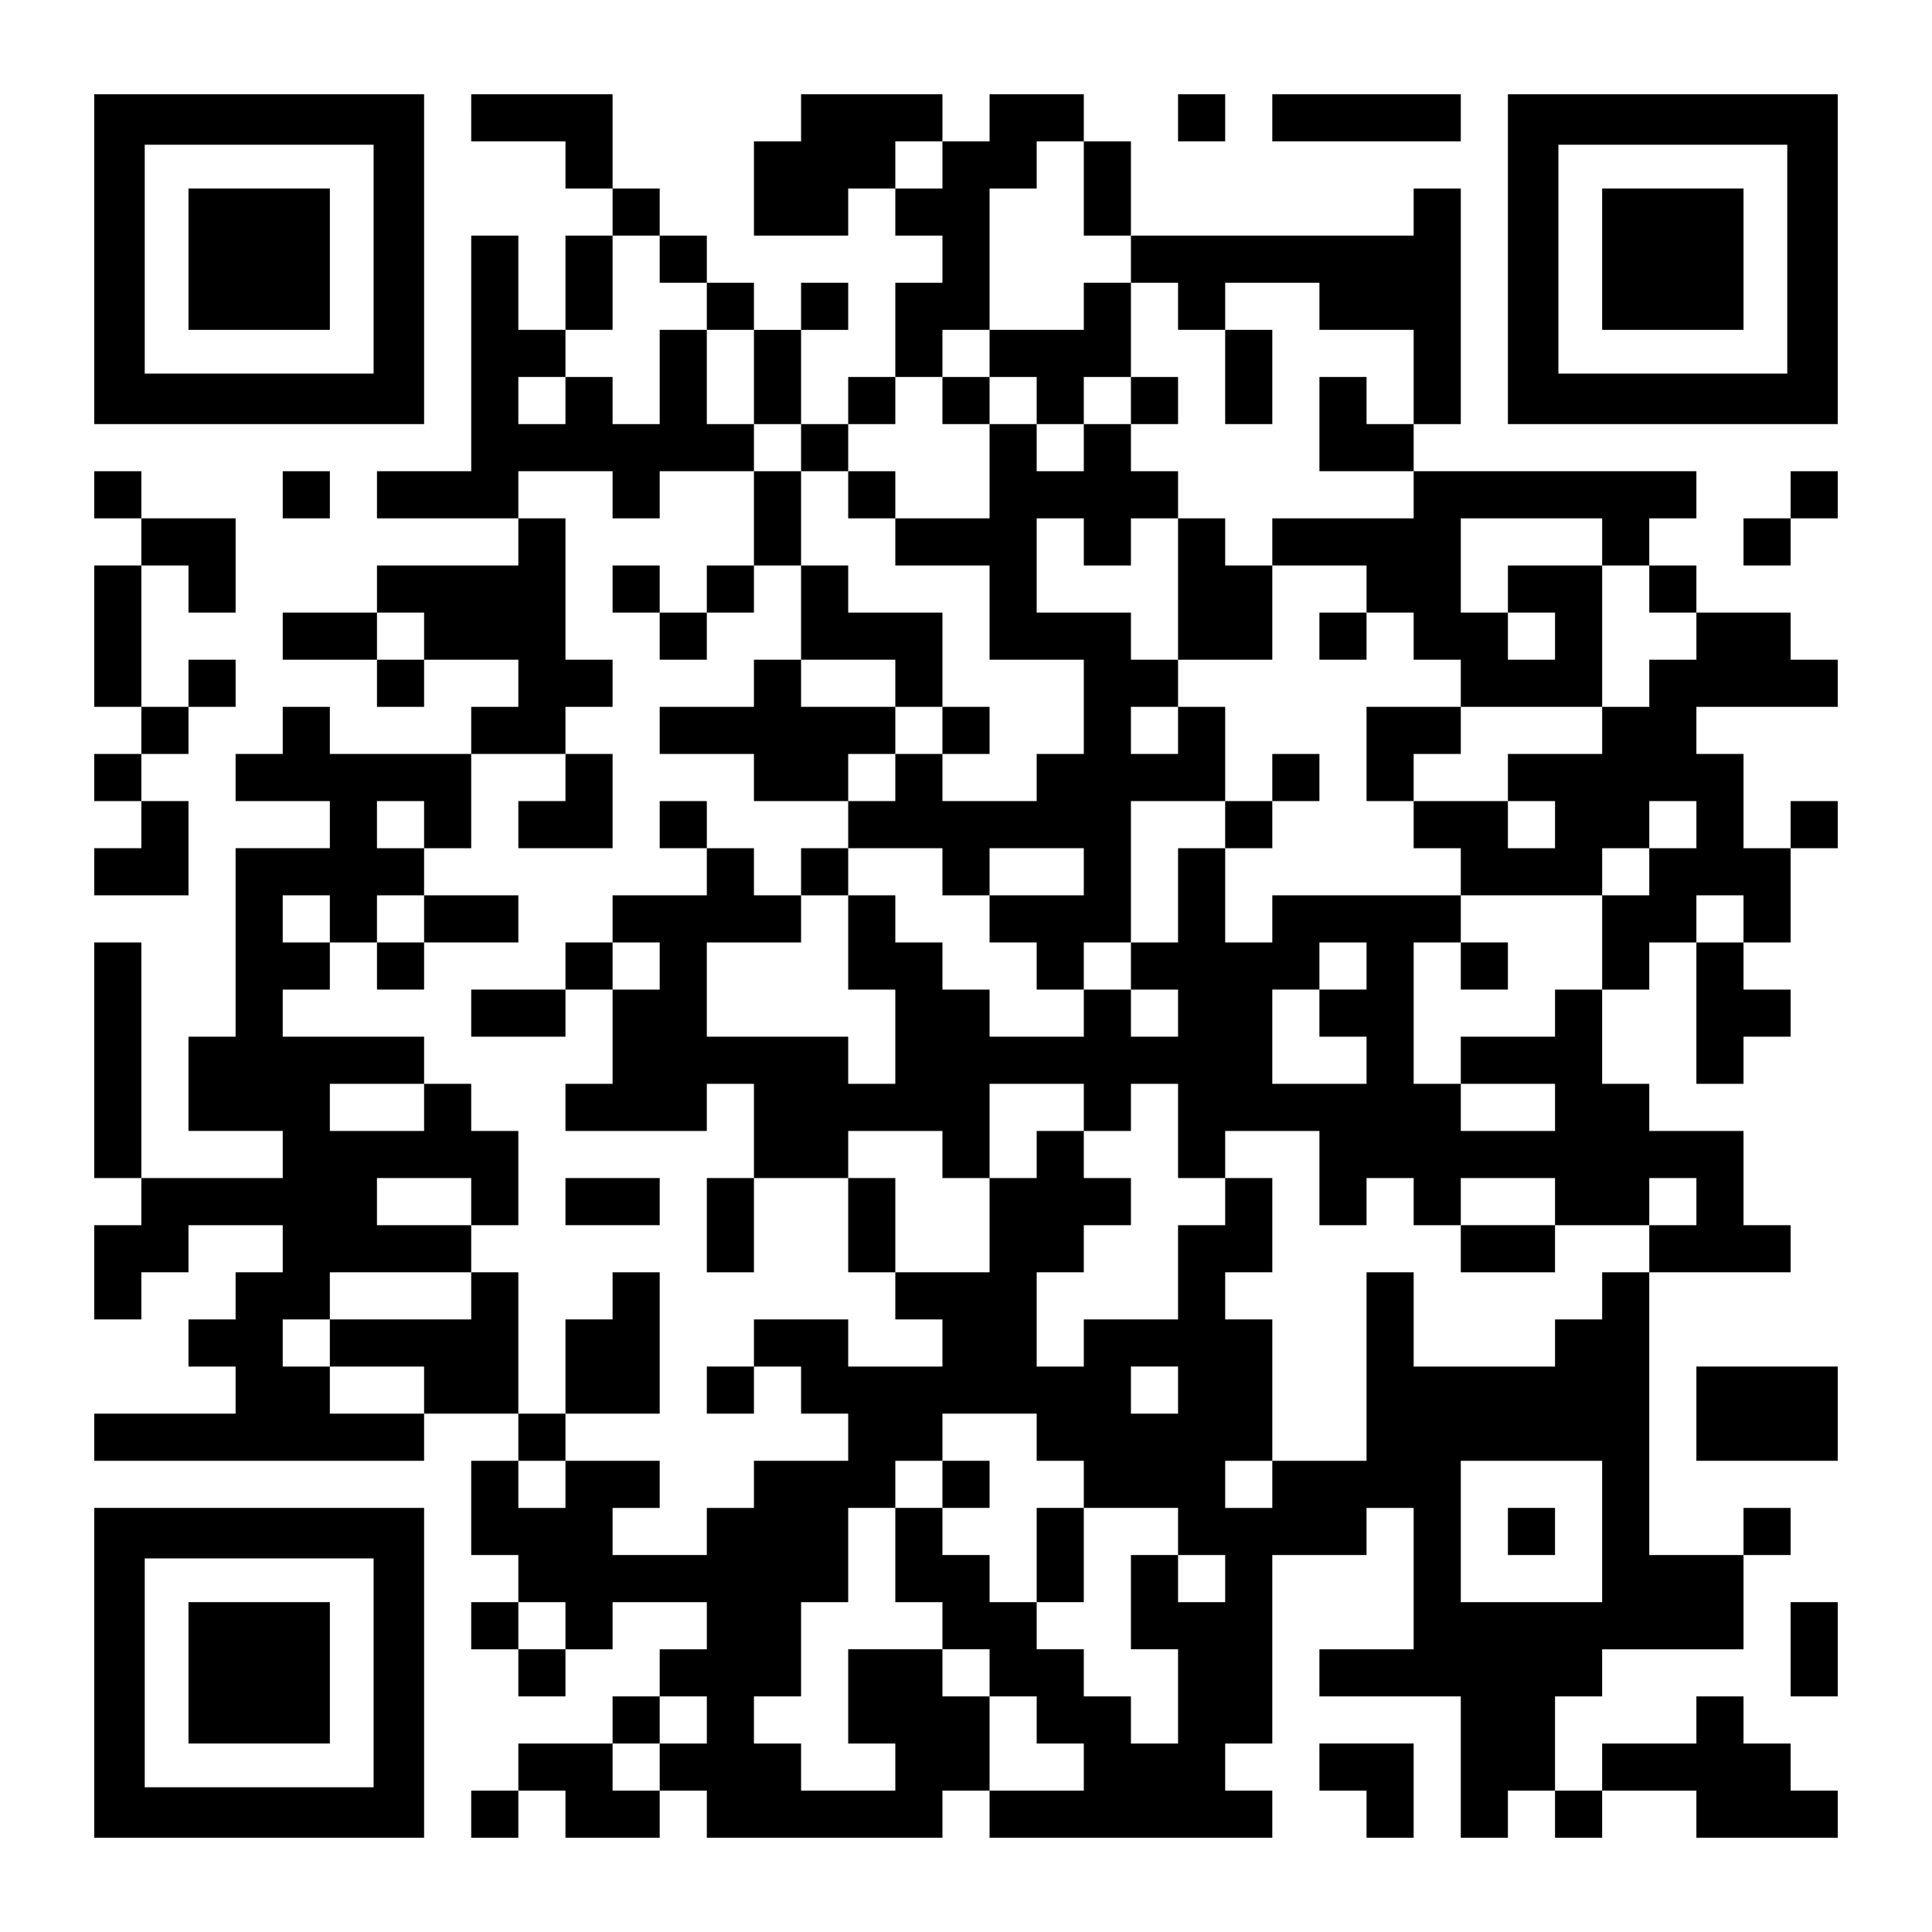 <?xml version="1.0" standalone="no"?>
<!DOCTYPE svg PUBLIC "-//W3C//DTD SVG 20010904//EN"
 "http://www.w3.org/TR/2001/REC-SVG-20010904/DTD/svg10.dtd">
<svg version="1.0" xmlns="http://www.w3.org/2000/svg"
 width="1148pt" height="1148pt" viewBox="0 0 1148 1148"
 preserveAspectRatio="xMidYMid meet">
<g transform="translate(0,1148) scale(0.1,-0.1)"
fill="#000000" stroke="none">
<path d="M560 9940 l0 -980 980 0 980 0 0 980 0 980 -980 0 -980 0 0 -980z
m1660 0 l0 -680 -680 0 -680 0 0 680 0 680 680 0 680 0 0 -680z"/>
<path d="M1120 9940 l0 -420 420 0 420 0 0 420 0 420 -420 0 -420 0 0 -420z"/>
<path d="M2800 10780 l0 -140 280 0 280 0 0 -140 0 -140 140 0 140 0 0 -140 0
-140 -140 0 -140 0 0 -280 0 -280 -140 0 -140 0 0 280 0 280 -140 0 -140 0 0
-700 0 -700 -280 0 -280 0 0 -140 0 -140 420 0 420 0 0 -140 0 -140 -420 0
-420 0 0 -140 0 -140 -280 0 -280 0 0 -140 0 -140 280 0 280 0 0 -140 0 -140
140 0 140 0 0 140 0 140 280 0 280 0 0 -140 0 -140 -140 0 -140 0 0 -140 0
-140 -420 0 -420 0 0 140 0 140 -140 0 -140 0 0 -140 0 -140 -140 0 -140 0 0
-140 0 -140 280 0 280 0 0 -140 0 -140 -280 0 -280 0 0 -560 0 -560 -140 0
-140 0 0 -280 0 -280 280 0 280 0 0 -140 0 -140 -420 0 -420 0 0 700 0 700
-140 0 -140 0 0 -700 0 -700 140 0 140 0 0 -140 0 -140 -140 0 -140 0 0 -280
0 -280 140 0 140 0 0 140 0 140 140 0 140 0 0 140 0 140 280 0 280 0 0 -140 0
-140 -140 0 -140 0 0 -140 0 -140 -140 0 -140 0 0 -140 0 -140 140 0 140 0 0
-140 0 -140 -420 0 -420 0 0 -140 0 -140 980 0 980 0 0 140 0 140 280 0 280 0
0 -140 0 -140 -140 0 -140 0 0 -280 0 -280 140 0 140 0 0 -140 0 -140 -140 0
-140 0 0 -140 0 -140 140 0 140 0 0 -140 0 -140 140 0 140 0 0 140 0 140 140
0 140 0 0 140 0 140 280 0 280 0 0 -140 0 -140 -140 0 -140 0 0 -140 0 -140
-140 0 -140 0 0 -140 0 -140 -280 0 -280 0 0 -140 0 -140 -140 0 -140 0 0
-140 0 -140 140 0 140 0 0 140 0 140 140 0 140 0 0 -140 0 -140 280 0 280 0 0
140 0 140 140 0 140 0 0 -140 0 -140 700 0 700 0 0 140 0 140 140 0 140 0 0
-140 0 -140 840 0 840 0 0 140 0 140 -140 0 -140 0 0 140 0 140 140 0 140 0 0
560 0 560 280 0 280 0 0 140 0 140 140 0 140 0 0 -420 0 -420 -280 0 -280 0 0
-140 0 -140 420 0 420 0 0 -420 0 -420 140 0 140 0 0 140 0 140 140 0 140 0 0
-140 0 -140 140 0 140 0 0 140 0 140 280 0 280 0 0 -140 0 -140 420 0 420 0 0
140 0 140 -140 0 -140 0 0 140 0 140 -140 0 -140 0 0 140 0 140 -140 0 -140 0
0 -140 0 -140 -280 0 -280 0 0 -140 0 -140 -140 0 -140 0 0 280 0 280 140 0
140 0 0 140 0 140 420 0 420 0 0 280 0 280 140 0 140 0 0 140 0 140 -140 0
-140 0 0 -140 0 -140 -280 0 -280 0 0 840 0 840 420 0 420 0 0 140 0 140 -140
0 -140 0 0 280 0 280 -280 0 -280 0 0 140 0 140 -140 0 -140 0 0 280 0 280
140 0 140 0 0 140 0 140 140 0 140 0 0 -420 0 -420 140 0 140 0 0 140 0 140
140 0 140 0 0 140 0 140 -140 0 -140 0 0 140 0 140 140 0 140 0 0 280 0 280
140 0 140 0 0 140 0 140 -140 0 -140 0 0 -140 0 -140 -140 0 -140 0 0 280 0
280 -140 0 -140 0 0 140 0 140 420 0 420 0 0 140 0 140 -140 0 -140 0 0 140 0
140 -280 0 -280 0 0 140 0 140 -140 0 -140 0 0 140 0 140 140 0 140 0 0 140 0
140 -840 0 -840 0 0 140 0 140 140 0 140 0 0 700 0 700 -140 0 -140 0 0 -140
0 -140 -840 0 -840 0 0 280 0 280 -140 0 -140 0 0 140 0 140 -280 0 -280 0 0
-140 0 -140 -140 0 -140 0 0 140 0 140 -420 0 -420 0 0 -140 0 -140 -140 0
-140 0 0 -280 0 -280 280 0 280 0 0 140 0 140 140 0 140 0 0 -140 0 -140 140
0 140 0 0 -140 0 -140 -140 0 -140 0 0 -280 0 -280 -140 0 -140 0 0 -140 0
-140 -140 0 -140 0 0 280 0 280 140 0 140 0 0 140 0 140 -140 0 -140 0 0 -140
0 -140 -140 0 -140 0 0 140 0 140 -140 0 -140 0 0 140 0 140 -140 0 -140 0 0
140 0 140 -140 0 -140 0 0 280 0 280 -420 0 -420 0 0 -140z m2800 -280 l0
-140 -140 0 -140 0 0 140 0 140 140 0 140 0 0 -140z m840 -140 l0 -280 140 0
140 0 0 -140 0 -140 140 0 140 0 0 -140 0 -140 140 0 140 0 0 140 0 140 280 0
280 0 0 -140 0 -140 280 0 280 0 0 -280 0 -280 -140 0 -140 0 0 140 0 140
-140 0 -140 0 0 -280 0 -280 280 0 280 0 0 -140 0 -140 -420 0 -420 0 0 -140
0 -140 280 0 280 0 0 -140 0 -140 140 0 140 0 0 -140 0 -140 140 0 140 0 0
-140 0 -140 420 0 420 0 0 420 0 420 -280 0 -280 0 0 -140 0 -140 140 0 140 0
0 -140 0 -140 -140 0 -140 0 0 140 0 140 -140 0 -140 0 0 280 0 280 420 0 420
0 0 -140 0 -140 140 0 140 0 0 -140 0 -140 140 0 140 0 0 -140 0 -140 -140 0
-140 0 0 -140 0 -140 -140 0 -140 0 0 -140 0 -140 -280 0 -280 0 0 -140 0
-140 140 0 140 0 0 -140 0 -140 -140 0 -140 0 0 140 0 140 -280 0 -280 0 0
-140 0 -140 140 0 140 0 0 -140 0 -140 420 0 420 0 0 140 0 140 140 0 140 0 0
140 0 140 140 0 140 0 0 -140 0 -140 -140 0 -140 0 0 -140 0 -140 -140 0 -140
0 0 -280 0 -280 -140 0 -140 0 0 -140 0 -140 -280 0 -280 0 0 -140 0 -140 280
0 280 0 0 -140 0 -140 -280 0 -280 0 0 140 0 140 -140 0 -140 0 0 420 0 420
140 0 140 0 0 140 0 140 -560 0 -560 0 0 -140 0 -140 -140 0 -140 0 0 280 0
280 -140 0 -140 0 0 -280 0 -280 -140 0 -140 0 0 -140 0 -140 140 0 140 0 0
-140 0 -140 -140 0 -140 0 0 140 0 140 -140 0 -140 0 0 -140 0 -140 -280 0
-280 0 0 140 0 140 -140 0 -140 0 0 140 0 140 -140 0 -140 0 0 140 0 140 -140
0 -140 0 0 -280 0 -280 140 0 140 0 0 -280 0 -280 -140 0 -140 0 0 140 0 140
-420 0 -420 0 0 280 0 280 280 0 280 0 0 140 0 140 -140 0 -140 0 0 140 0 140
-140 0 -140 0 0 -140 0 -140 -280 0 -280 0 0 -140 0 -140 140 0 140 0 0 -140
0 -140 -140 0 -140 0 0 -280 0 -280 -140 0 -140 0 0 -140 0 -140 420 0 420 0
0 140 0 140 140 0 140 0 0 -280 0 -280 280 0 280 0 0 140 0 140 280 0 280 0 0
-140 0 -140 140 0 140 0 0 280 0 280 280 0 280 0 0 -140 0 -140 140 0 140 0 0
140 0 140 140 0 140 0 0 -280 0 -280 140 0 140 0 0 140 0 140 280 0 280 0 0
-280 0 -280 140 0 140 0 0 140 0 140 140 0 140 0 0 -140 0 -140 140 0 140 0 0
140 0 140 280 0 280 0 0 -140 0 -140 280 0 280 0 0 140 0 140 140 0 140 0 0
-140 0 -140 -140 0 -140 0 0 -140 0 -140 -140 0 -140 0 0 -140 0 -140 -140 0
-140 0 0 -140 0 -140 -420 0 -420 0 0 280 0 280 -140 0 -140 0 0 -560 0 -560
-280 0 -280 0 0 -140 0 -140 -140 0 -140 0 0 140 0 140 140 0 140 0 0 420 0
420 -140 0 -140 0 0 140 0 140 140 0 140 0 0 280 0 280 -140 0 -140 0 0 -140
0 -140 -140 0 -140 0 0 -280 0 -280 -280 0 -280 0 0 -140 0 -140 -140 0 -140
0 0 280 0 280 140 0 140 0 0 140 0 140 140 0 140 0 0 140 0 140 -140 0 -140 0
0 140 0 140 -140 0 -140 0 0 -140 0 -140 -140 0 -140 0 0 -280 0 -280 -280 0
-280 0 0 -140 0 -140 140 0 140 0 0 -140 0 -140 -280 0 -280 0 0 140 0 140
-280 0 -280 0 0 -140 0 -140 140 0 140 0 0 -140 0 -140 140 0 140 0 0 -140 0
-140 -280 0 -280 0 0 -140 0 -140 -140 0 -140 0 0 -140 0 -140 -280 0 -280 0
0 140 0 140 140 0 140 0 0 140 0 140 -280 0 -280 0 0 -140 0 -140 -140 0 -140
0 0 140 0 140 140 0 140 0 0 140 0 140 -140 0 -140 0 0 420 0 420 -140 0 -140
0 0 -140 0 -140 -420 0 -420 0 0 -140 0 -140 280 0 280 0 0 -140 0 -140 -280
0 -280 0 0 140 0 140 -140 0 -140 0 0 140 0 140 140 0 140 0 0 140 0 140 420
0 420 0 0 140 0 140 -280 0 -280 0 0 140 0 140 280 0 280 0 0 -140 0 -140 140
0 140 0 0 280 0 280 -140 0 -140 0 0 140 0 140 -140 0 -140 0 0 -140 0 -140
-280 0 -280 0 0 140 0 140 280 0 280 0 0 140 0 140 -420 0 -420 0 0 140 0 140
140 0 140 0 0 140 0 140 -140 0 -140 0 0 140 0 140 140 0 140 0 0 -140 0 -140
140 0 140 0 0 140 0 140 140 0 140 0 0 140 0 140 -140 0 -140 0 0 140 0 140
140 0 140 0 0 -140 0 -140 140 0 140 0 0 280 0 280 280 0 280 0 0 140 0 140
140 0 140 0 0 140 0 140 -140 0 -140 0 0 420 0 420 -140 0 -140 0 0 140 0 140
280 0 280 0 0 -140 0 -140 140 0 140 0 0 140 0 140 280 0 280 0 0 140 0 140
-140 0 -140 0 0 280 0 280 -140 0 -140 0 0 -280 0 -280 -140 0 -140 0 0 140 0
140 -140 0 -140 0 0 -140 0 -140 -140 0 -140 0 0 140 0 140 140 0 140 0 0 140
0 140 140 0 140 0 0 280 0 280 140 0 140 0 0 -140 0 -140 140 0 140 0 0 -140
0 -140 140 0 140 0 0 -280 0 -280 140 0 140 0 0 -140 0 -140 140 0 140 0 0
140 0 140 140 0 140 0 0 140 0 140 140 0 140 0 0 140 0 140 140 0 140 0 0 420
0 420 140 0 140 0 0 140 0 140 140 0 140 0 0 -280z m-3920 -2660 l0 -140 -140
0 -140 0 0 140 0 140 140 0 140 0 0 -140z m7840 -1680 l0 -140 -140 0 -140 0
0 140 0 140 140 0 140 0 0 -140z m-2240 -280 l0 -140 -140 0 -140 0 0 -140 0
-140 140 0 140 0 0 -140 0 -140 -280 0 -280 0 0 280 0 280 140 0 140 0 0 140
0 140 140 0 140 0 0 -140z m-1120 -2520 l0 -140 -140 0 -140 0 0 140 0 140
140 0 140 0 0 -140z m-840 -280 l0 -140 140 0 140 0 0 -140 0 -140 280 0 280
0 0 -140 0 -140 140 0 140 0 0 -140 0 -140 -140 0 -140 0 0 140 0 140 -140 0
-140 0 0 -280 0 -280 140 0 140 0 0 -280 0 -280 -140 0 -140 0 0 140 0 140
-140 0 -140 0 0 140 0 140 -140 0 -140 0 0 140 0 140 -140 0 -140 0 0 140 0
140 -140 0 -140 0 0 140 0 140 -140 0 -140 0 0 -280 0 -280 140 0 140 0 0
-140 0 -140 140 0 140 0 0 -140 0 -140 140 0 140 0 0 -140 0 -140 140 0 140 0
0 -140 0 -140 -280 0 -280 0 0 280 0 280 -140 0 -140 0 0 140 0 140 -280 0
-280 0 0 -280 0 -280 140 0 140 0 0 -140 0 -140 -280 0 -280 0 0 140 0 140
-140 0 -140 0 0 140 0 140 140 0 140 0 0 280 0 280 140 0 140 0 0 280 0 280
140 0 140 0 0 140 0 140 140 0 140 0 0 140 0 140 280 0 280 0 0 -140z m3360
-560 l0 -420 -420 0 -420 0 0 420 0 420 420 0 420 0 0 -420z m-6160 -560 l0
-140 -140 0 -140 0 0 140 0 140 140 0 140 0 0 -140z m840 -560 l0 -140 -140 0
-140 0 0 -140 0 -140 -140 0 -140 0 0 140 0 140 140 0 140 0 0 140 0 140 140
0 140 0 0 -140z"/>
<path d="M6440 9660 l0 -140 -280 0 -280 0 0 -140 0 -140 -140 0 -140 0 0
-140 0 -140 140 0 140 0 0 -280 0 -280 -280 0 -280 0 0 140 0 140 -140 0 -140
0 0 -140 0 -140 140 0 140 0 0 -140 0 -140 280 0 280 0 0 -280 0 -280 280 0
280 0 0 -280 0 -280 -140 0 -140 0 0 -140 0 -140 -280 0 -280 0 0 140 0 140
140 0 140 0 0 140 0 140 -140 0 -140 0 0 280 0 280 -280 0 -280 0 0 140 0 140
-140 0 -140 0 0 280 0 280 -140 0 -140 0 0 -280 0 -280 -140 0 -140 0 0 -140
0 -140 -140 0 -140 0 0 140 0 140 -140 0 -140 0 0 -140 0 -140 140 0 140 0 0
-140 0 -140 140 0 140 0 0 140 0 140 140 0 140 0 0 140 0 140 140 0 140 0 0
-280 0 -280 -140 0 -140 0 0 -140 0 -140 -280 0 -280 0 0 -140 0 -140 280 0
280 0 0 -140 0 -140 280 0 280 0 0 -140 0 -140 -140 0 -140 0 0 -140 0 -140
140 0 140 0 0 140 0 140 280 0 280 0 0 -140 0 -140 140 0 140 0 0 -140 0 -140
140 0 140 0 0 -140 0 -140 140 0 140 0 0 140 0 140 140 0 140 0 0 420 0 420
280 0 280 0 0 -140 0 -140 140 0 140 0 0 140 0 140 140 0 140 0 0 140 0 140
-140 0 -140 0 0 -140 0 -140 -140 0 -140 0 0 280 0 280 -140 0 -140 0 0 140 0
140 280 0 280 0 0 280 0 280 -140 0 -140 0 0 140 0 140 -140 0 -140 0 0 140 0
140 -140 0 -140 0 0 140 0 140 140 0 140 0 0 140 0 140 -140 0 -140 0 0 280 0
280 -140 0 -140 0 0 -140z m-280 -560 l0 -140 140 0 140 0 0 140 0 140 140 0
140 0 0 -140 0 -140 -140 0 -140 0 0 -140 0 -140 -140 0 -140 0 0 140 0 140
-140 0 -140 0 0 140 0 140 140 0 140 0 0 -140z m280 -840 l0 -140 140 0 140 0
0 140 0 140 140 0 140 0 0 -420 0 -420 -140 0 -140 0 0 140 0 140 -280 0 -280
0 0 280 0 280 140 0 140 0 0 -140z m-1120 -840 l0 -140 140 0 140 0 0 -140 0
-140 -140 0 -140 0 0 -140 0 -140 -140 0 -140 0 0 140 0 140 140 0 140 0 0
140 0 140 -280 0 -280 0 0 140 0 140 280 0 280 0 0 -140z m1680 -280 l0 -140
-140 0 -140 0 0 140 0 140 140 0 140 0 0 -140z m-560 -840 l0 -140 -280 0
-280 0 0 140 0 140 280 0 280 0 0 -140z"/>
<path d="M7280 9240 l0 -280 140 0 140 0 0 280 0 280 -140 0 -140 0 0 -280z"/>
<path d="M7840 7700 l0 -140 140 0 140 0 0 140 0 140 -140 0 -140 0 0 -140z"/>
<path d="M8120 7000 l0 -280 140 0 140 0 0 140 0 140 140 0 140 0 0 140 0 140
-280 0 -280 0 0 -280z"/>
<path d="M3360 6860 l0 -140 -140 0 -140 0 0 -140 0 -140 280 0 280 0 0 280 0
280 -140 0 -140 0 0 -140z"/>
<path d="M3920 6580 l0 -140 140 0 140 0 0 140 0 140 -140 0 -140 0 0 -140z"/>
<path d="M2520 6020 l0 -140 -140 0 -140 0 0 -140 0 -140 140 0 140 0 0 140 0
140 280 0 280 0 0 140 0 140 -280 0 -280 0 0 -140z"/>
<path d="M3360 5740 l0 -140 -280 0 -280 0 0 -140 0 -140 280 0 280 0 0 140 0
140 140 0 140 0 0 140 0 140 -140 0 -140 0 0 -140z"/>
<path d="M8680 5740 l0 -140 140 0 140 0 0 140 0 140 -140 0 -140 0 0 -140z"/>
<path d="M3360 4340 l0 -140 280 0 280 0 0 140 0 140 -280 0 -280 0 0 -140z"/>
<path d="M4200 4200 l0 -280 140 0 140 0 0 280 0 280 -140 0 -140 0 0 -280z"/>
<path d="M5040 4200 l0 -280 140 0 140 0 0 280 0 280 -140 0 -140 0 0 -280z"/>
<path d="M8680 4060 l0 -140 280 0 280 0 0 140 0 140 -280 0 -280 0 0 -140z"/>
<path d="M3640 3780 l0 -140 -140 0 -140 0 0 -280 0 -280 280 0 280 0 0 420 0
420 -140 0 -140 0 0 -140z"/>
<path d="M4200 3220 l0 -140 140 0 140 0 0 140 0 140 -140 0 -140 0 0 -140z"/>
<path d="M5600 2660 l0 -140 140 0 140 0 0 140 0 140 -140 0 -140 0 0 -140z"/>
<path d="M6160 2240 l0 -280 140 0 140 0 0 280 0 280 -140 0 -140 0 0 -280z"/>
<path d="M8960 2380 l0 -140 140 0 140 0 0 140 0 140 -140 0 -140 0 0 -140z"/>
<path d="M7000 10780 l0 -140 140 0 140 0 0 140 0 140 -140 0 -140 0 0 -140z"/>
<path d="M7560 10780 l0 -140 560 0 560 0 0 140 0 140 -560 0 -560 0 0 -140z"/>
<path d="M8960 9940 l0 -980 980 0 980 0 0 980 0 980 -980 0 -980 0 0 -980z
m1660 0 l0 -680 -680 0 -680 0 0 680 0 680 680 0 680 0 0 -680z"/>
<path d="M9520 9940 l0 -420 420 0 420 0 0 420 0 420 -420 0 -420 0 0 -420z"/>
<path d="M560 8540 l0 -140 140 0 140 0 0 -140 0 -140 -140 0 -140 0 0 -420 0
-420 140 0 140 0 0 -140 0 -140 -140 0 -140 0 0 -140 0 -140 140 0 140 0 0
-140 0 -140 -140 0 -140 0 0 -140 0 -140 280 0 280 0 0 280 0 280 -140 0 -140
0 0 140 0 140 140 0 140 0 0 140 0 140 140 0 140 0 0 140 0 140 -140 0 -140 0
0 -140 0 -140 -140 0 -140 0 0 420 0 420 140 0 140 0 0 -140 0 -140 140 0 140
0 0 280 0 280 -280 0 -280 0 0 140 0 140 -140 0 -140 0 0 -140z"/>
<path d="M1680 8540 l0 -140 140 0 140 0 0 140 0 140 -140 0 -140 0 0 -140z"/>
<path d="M10640 8540 l0 -140 -140 0 -140 0 0 -140 0 -140 140 0 140 0 0 140
0 140 140 0 140 0 0 140 0 140 -140 0 -140 0 0 -140z"/>
<path d="M10080 3080 l0 -280 420 0 420 0 0 280 0 280 -420 0 -420 0 0 -280z"/>
<path d="M560 1540 l0 -980 980 0 980 0 0 980 0 980 -980 0 -980 0 0 -980z
m1660 0 l0 -680 -680 0 -680 0 0 680 0 680 680 0 680 0 0 -680z"/>
<path d="M1120 1540 l0 -420 420 0 420 0 0 420 0 420 -420 0 -420 0 0 -420z"/>
<path d="M10640 1680 l0 -280 140 0 140 0 0 280 0 280 -140 0 -140 0 0 -280z"/>
<path d="M7840 980 l0 -140 140 0 140 0 0 -140 0 -140 140 0 140 0 0 280 0
280 -280 0 -280 0 0 -140z"/>
</g>
</svg>

